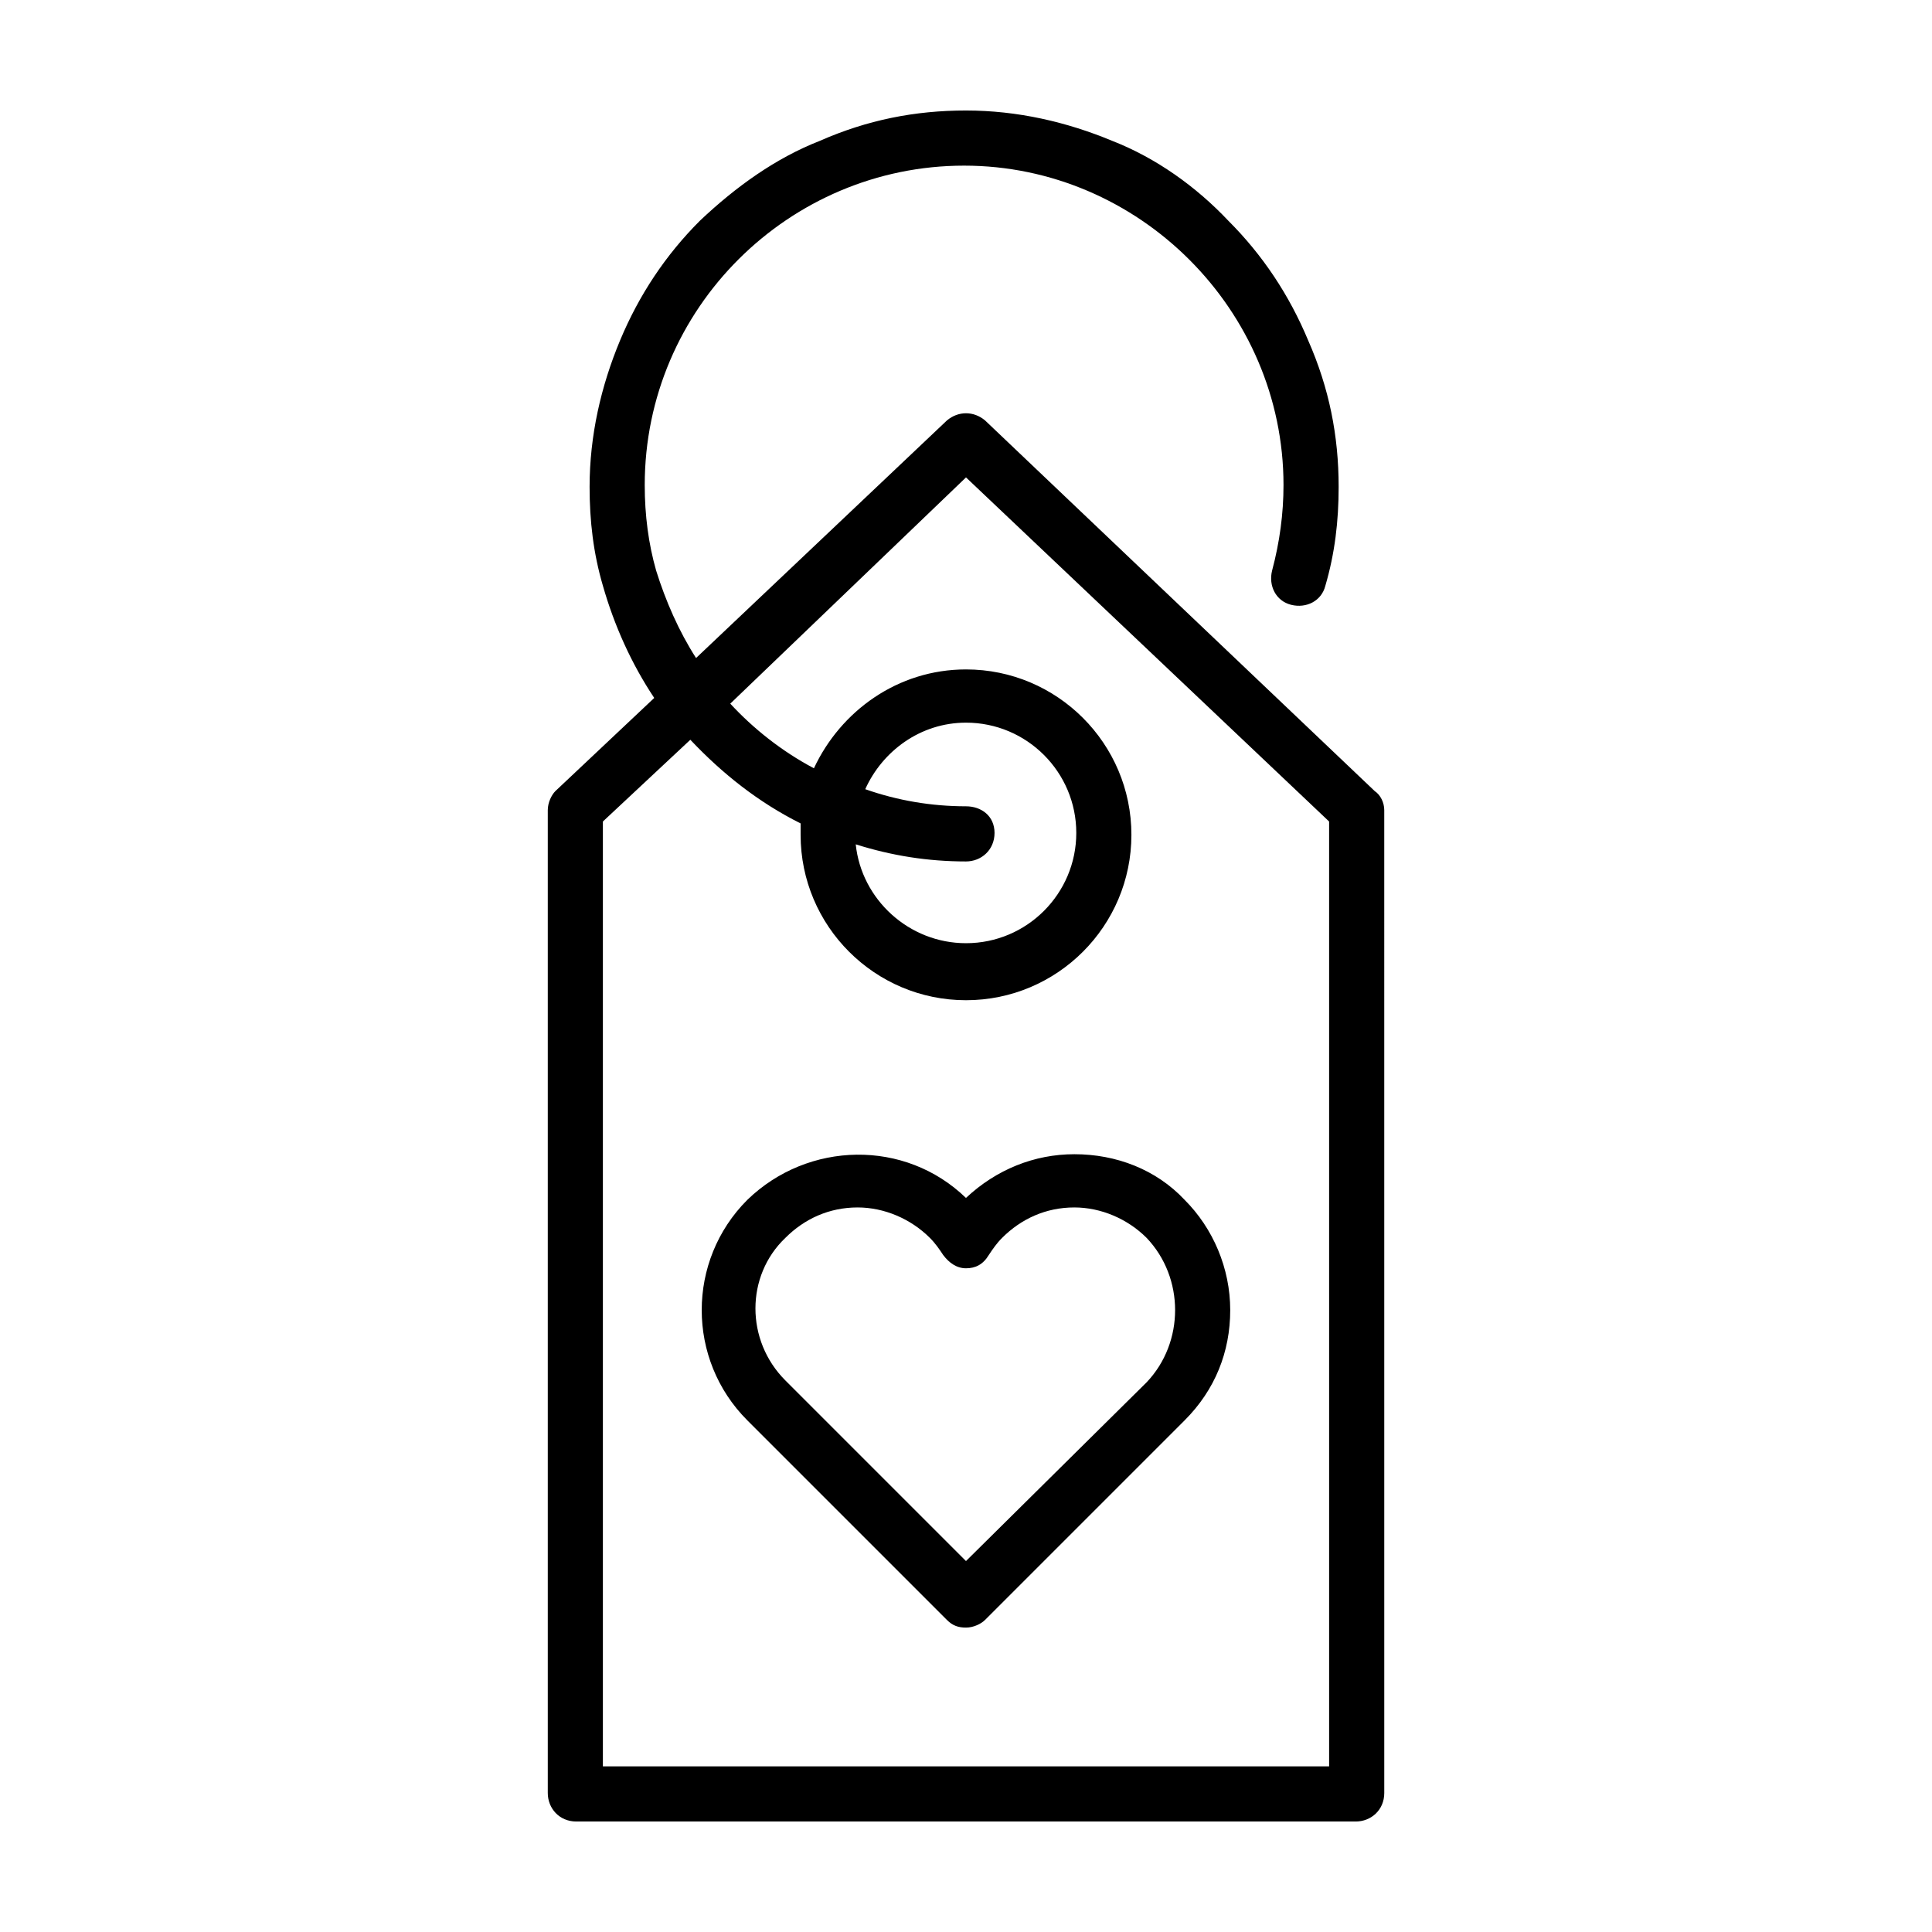 <?xml version="1.0" encoding="UTF-8"?>
<!-- Uploaded to: SVG Repo, www.svgrepo.com, Generator: SVG Repo Mixer Tools -->
<svg fill="#000000" width="800px" height="800px" version="1.1" viewBox="144 144 512 512" xmlns="http://www.w3.org/2000/svg">
 <g>
  <path d="m508.32 353.65-103.28-98.242c-3.023-2.519-7.055-2.519-10.078 0l-66.5 62.977c-4.535-7.055-8.062-15.113-10.578-23.176-2.016-7.055-3.023-14.609-3.023-22.672 0-46.855 38.289-84.641 84.641-84.641 46.352 0 84.641 38.289 84.641 84.641 0 7.559-1.008 15.113-3.023 22.672-1.008 4.031 1.008 8.062 5.039 9.07 4.031 1.008 8.062-1.008 9.07-5.039 2.519-8.566 3.527-17.129 3.527-26.199 0-13.602-2.519-26.199-8.062-38.793-5.039-12.09-12.09-22.672-21.16-31.738-8.566-9.07-19.148-16.629-30.734-21.164-12.09-5.039-25.191-8.062-38.793-8.062s-26.199 2.519-38.793 8.062c-11.59 4.535-22.168 12.094-31.742 21.16-9.07 9.07-16.121 19.648-21.16 31.738-5.039 12.09-8.062 25.191-8.062 38.793 0 9.07 1.008 17.633 3.527 26.199 3.023 10.578 7.559 20.656 13.602 29.727l-26.199 24.688c-1.004 1.008-2.012 3.023-2.012 5.039v260.47c0 4.031 3.023 7.559 7.559 7.559h206.56c4.031 0 7.559-3.023 7.559-7.559l-0.004-260.47c0-2.016-1.008-4.031-2.519-5.039zm-12.09 258.45h-192.46v-250.39l23.176-21.664c8.566 9.07 18.137 16.625 29.223 22.168v3.023c0 24.184 19.648 43.832 43.832 43.832s43.832-19.648 43.832-43.832c0-24.184-19.648-43.832-43.832-43.832-18.137 0-33.25 11.082-40.305 26.199-8.566-4.535-16.121-10.578-22.168-17.129l62.473-59.957 96.227 91.191zm-96.227-254.42c-9.07 0-18.137-1.512-26.703-4.535 4.535-10.078 14.609-17.633 26.703-17.633 16.121 0 29.223 13.098 29.223 29.223 0 16.121-13.098 29.223-29.223 29.223-15.113 0-27.711-11.586-29.223-26.199 9.574 3.023 19.145 4.535 29.223 4.535 4.031 0 7.559-3.023 7.559-7.559-0.004-4.535-3.531-7.055-7.559-7.055z"/>
  <path d="m428.71 449.88c-10.578 0-20.656 4.031-28.719 11.586-16.121-15.617-41.816-15.113-57.938 0.504-16.121 16.121-16.121 42.32 0 58.441l52.902 52.902c1.512 1.512 3.023 2.016 5.039 2.016s4.031-1.008 5.039-2.016l52.898-52.898c8.062-8.062 12.09-18.137 12.09-29.223 0-11.082-4.535-21.664-12.09-29.223-7.559-8.059-18.137-12.09-29.223-12.09zm19.145 60.457-47.859 47.359-47.863-47.863c-10.578-10.578-10.578-27.711 0-37.785 5.039-5.039 11.586-8.062 19.145-8.062 7.055 0 14.105 3.023 19.145 8.062 1.512 1.512 2.519 3.023 3.527 4.535 1.512 2.016 3.527 3.527 6.047 3.527s4.535-1.008 6.047-3.527c1.008-1.512 2.016-3.023 3.527-4.535 5.039-5.039 11.586-8.062 19.145-8.062 7.055 0 14.105 3.023 19.145 8.062 10.074 10.582 10.074 27.711-0.004 38.289z"/>
 </g>
</svg>